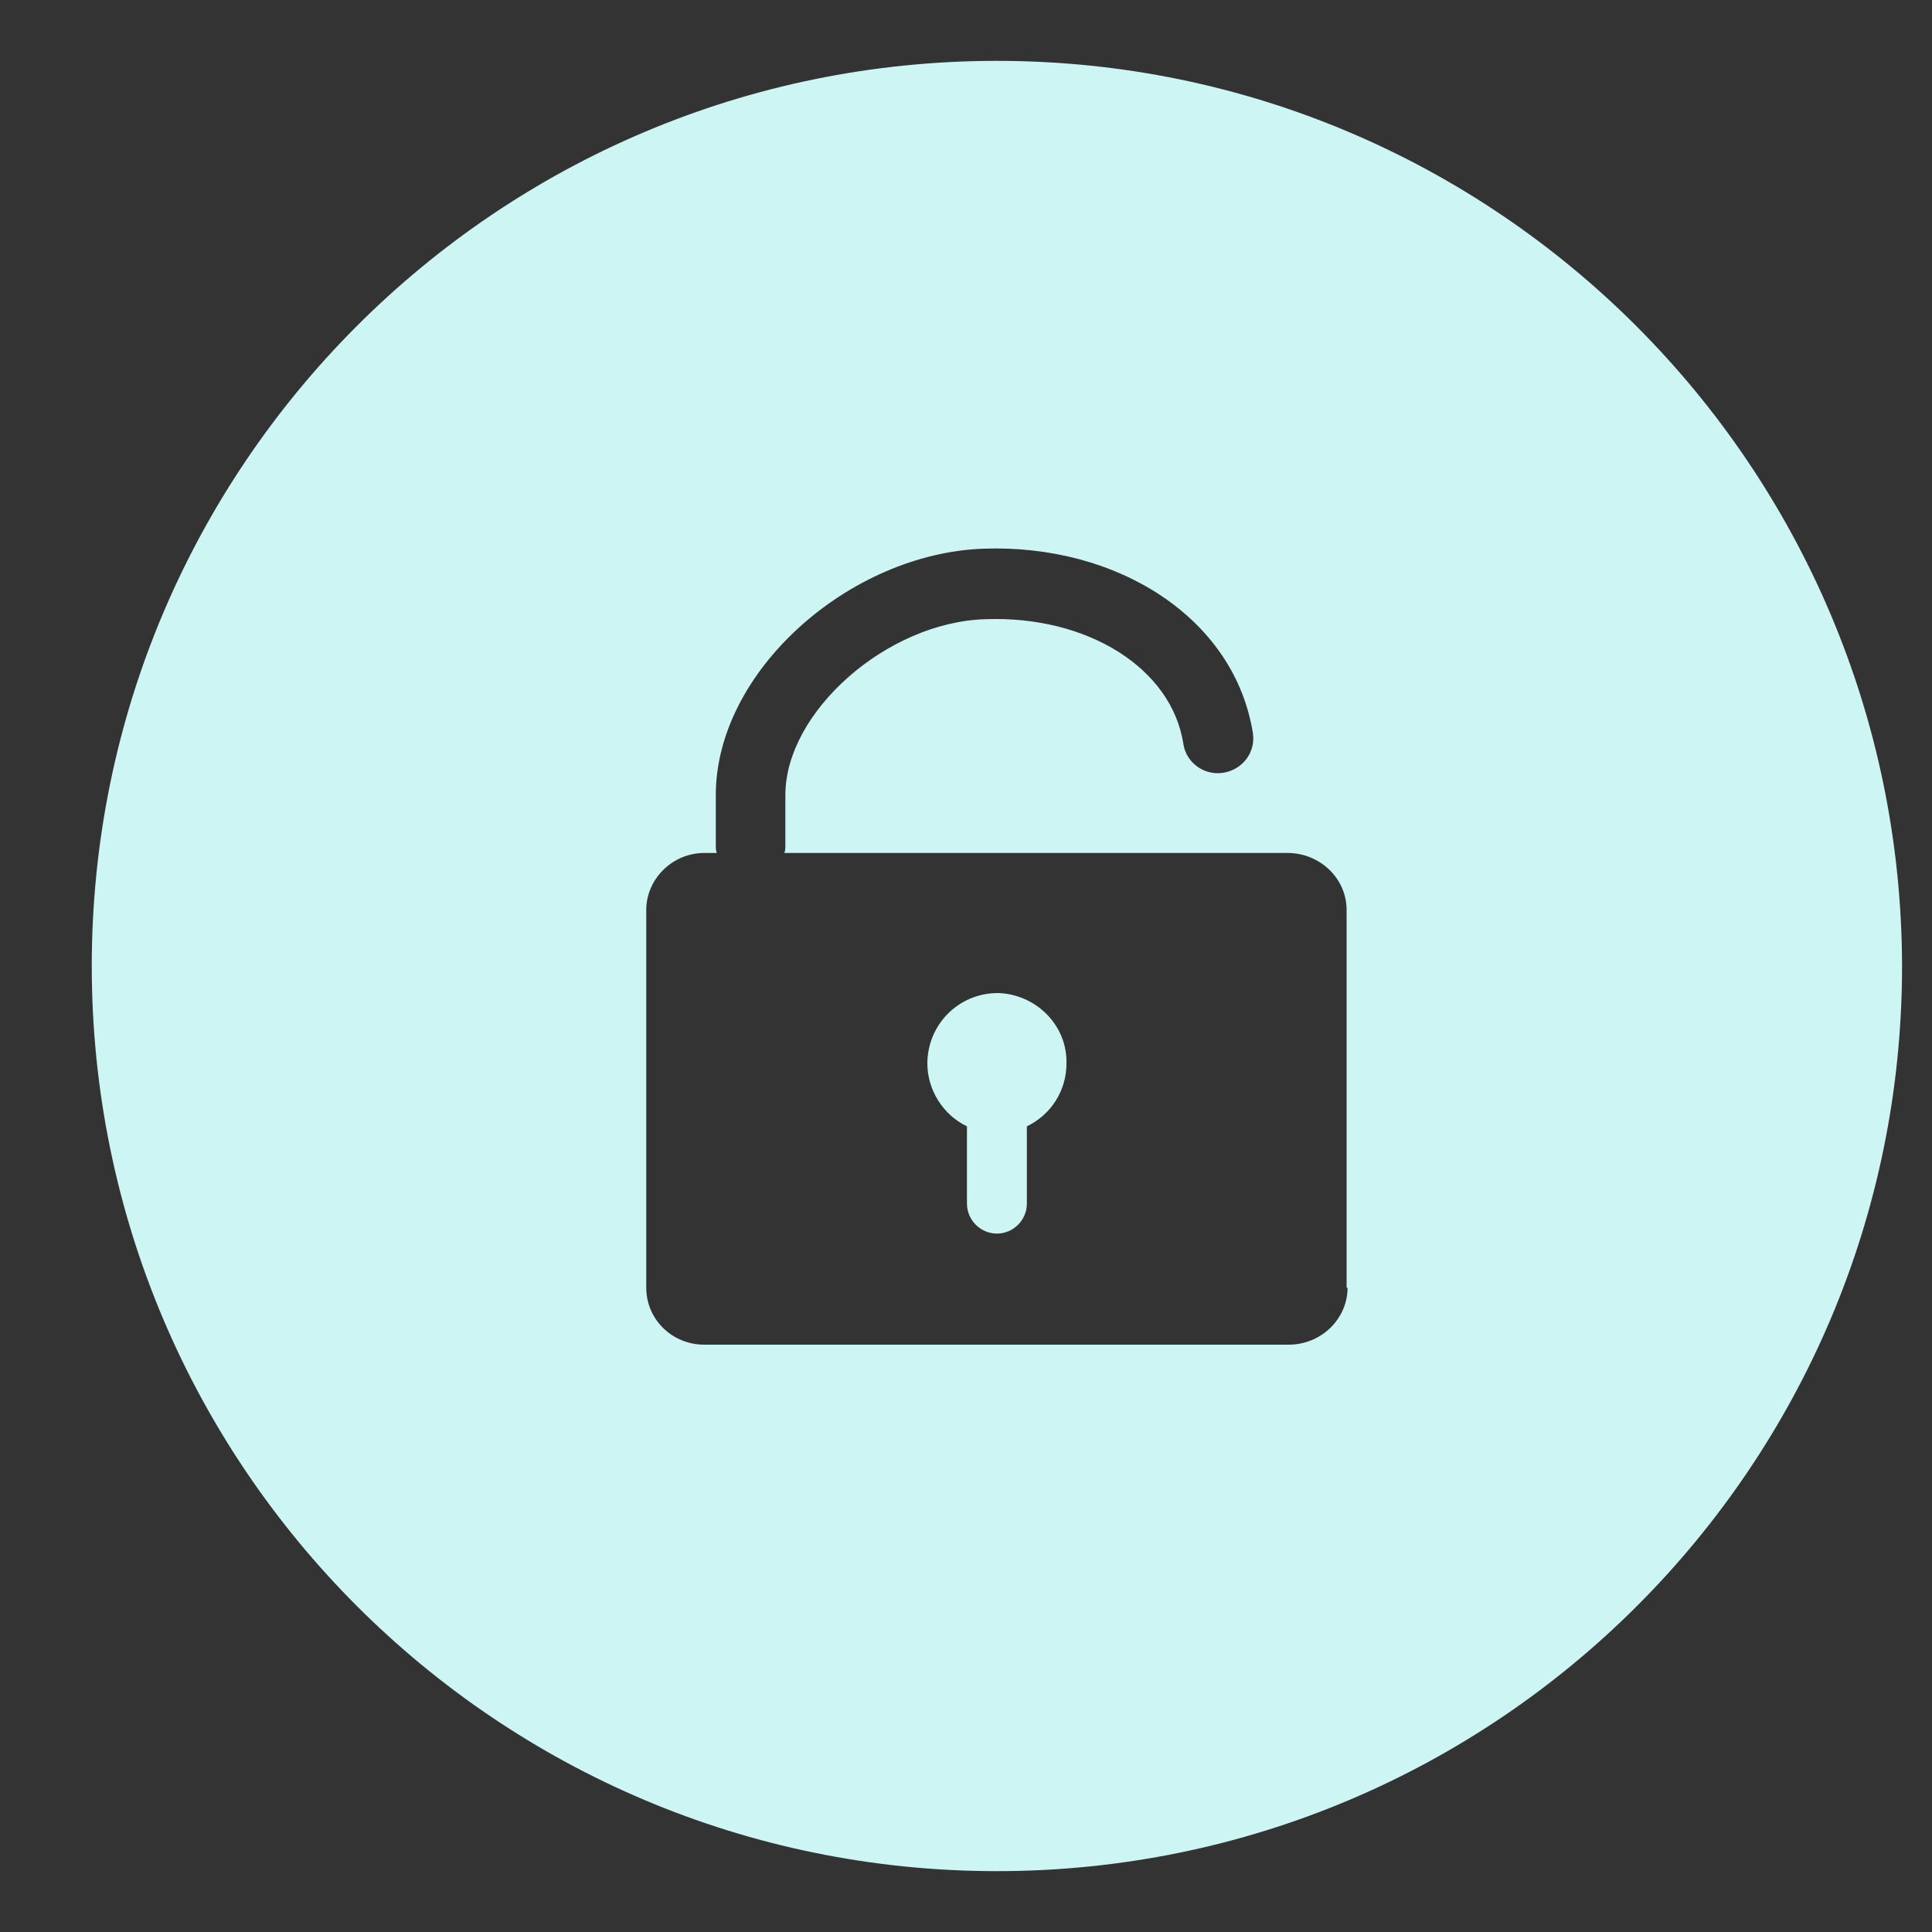 <?xml version="1.0" standalone="no"?><!DOCTYPE svg PUBLIC "-//W3C//DTD SVG 1.1//EN" "http://www.w3.org/Graphics/SVG/1.1/DTD/svg11.dtd"><svg t="1627981786787" class="icon" viewBox="0 0 1024 1024" version="1.1" xmlns="http://www.w3.org/2000/svg" p-id="8535" data-spm-anchor-id="a313x.7781069.0.i46" xmlns:xlink="http://www.w3.org/1999/xlink" width="128" height="128"><rect x="0" y="0" width="1024" height="1024" fill="#333333" stroke="none"/><defs><style type="text/css"></style></defs><path d="M565.248 563.712c0 14.336-8.192 27.136-20.992 33.28v40.96c0 8.704-7.168 15.872-15.872 15.872-8.704 0-15.872-7.168-15.872-15.872v-40.96c-12.8-6.144-20.992-19.456-20.992-33.28 0-20.48 16.384-37.376 37.376-37.376 19.968 0.512 36.864 16.896 36.352 37.376z" p-id="8536" fill="#cdf5f4"></path><path d="M528.384 32.256c-265.216 0-479.744 215.04-479.744 479.744s214.528 479.744 479.744 479.744c264.704 0 479.744-214.528 479.744-479.744-0.512-264.704-215.04-479.744-479.744-479.744z m185.856 650.24c0 16.384-13.824 30.208-31.232 30.208H373.248c-16.896 0-30.72-13.312-30.72-30.208V482.304c0-16.384 13.824-30.208 30.72-30.208h6.656c-0.512-1.536-0.512-2.56-0.512-4.096v-26.624c0-65.536 70.656-128 141.824-130.56 71.168-2.56 133.12 36.864 142.848 97.792 1.536 10.24-5.632 19.456-15.872 20.992-9.728 1.536-19.456-5.12-20.992-15.36-6.144-39.936-50.688-68.096-104.96-66.048-52.224 1.536-105.984 49.152-105.984 93.184v26.624c0 1.536 0 2.56-0.512 4.096h266.752c16.896 0 31.232 13.312 31.232 30.208v200.192z" p-id="8537" data-spm-anchor-id="a313x.7781069.0.i45" class="" fill="#cdf5f4"></path></svg>